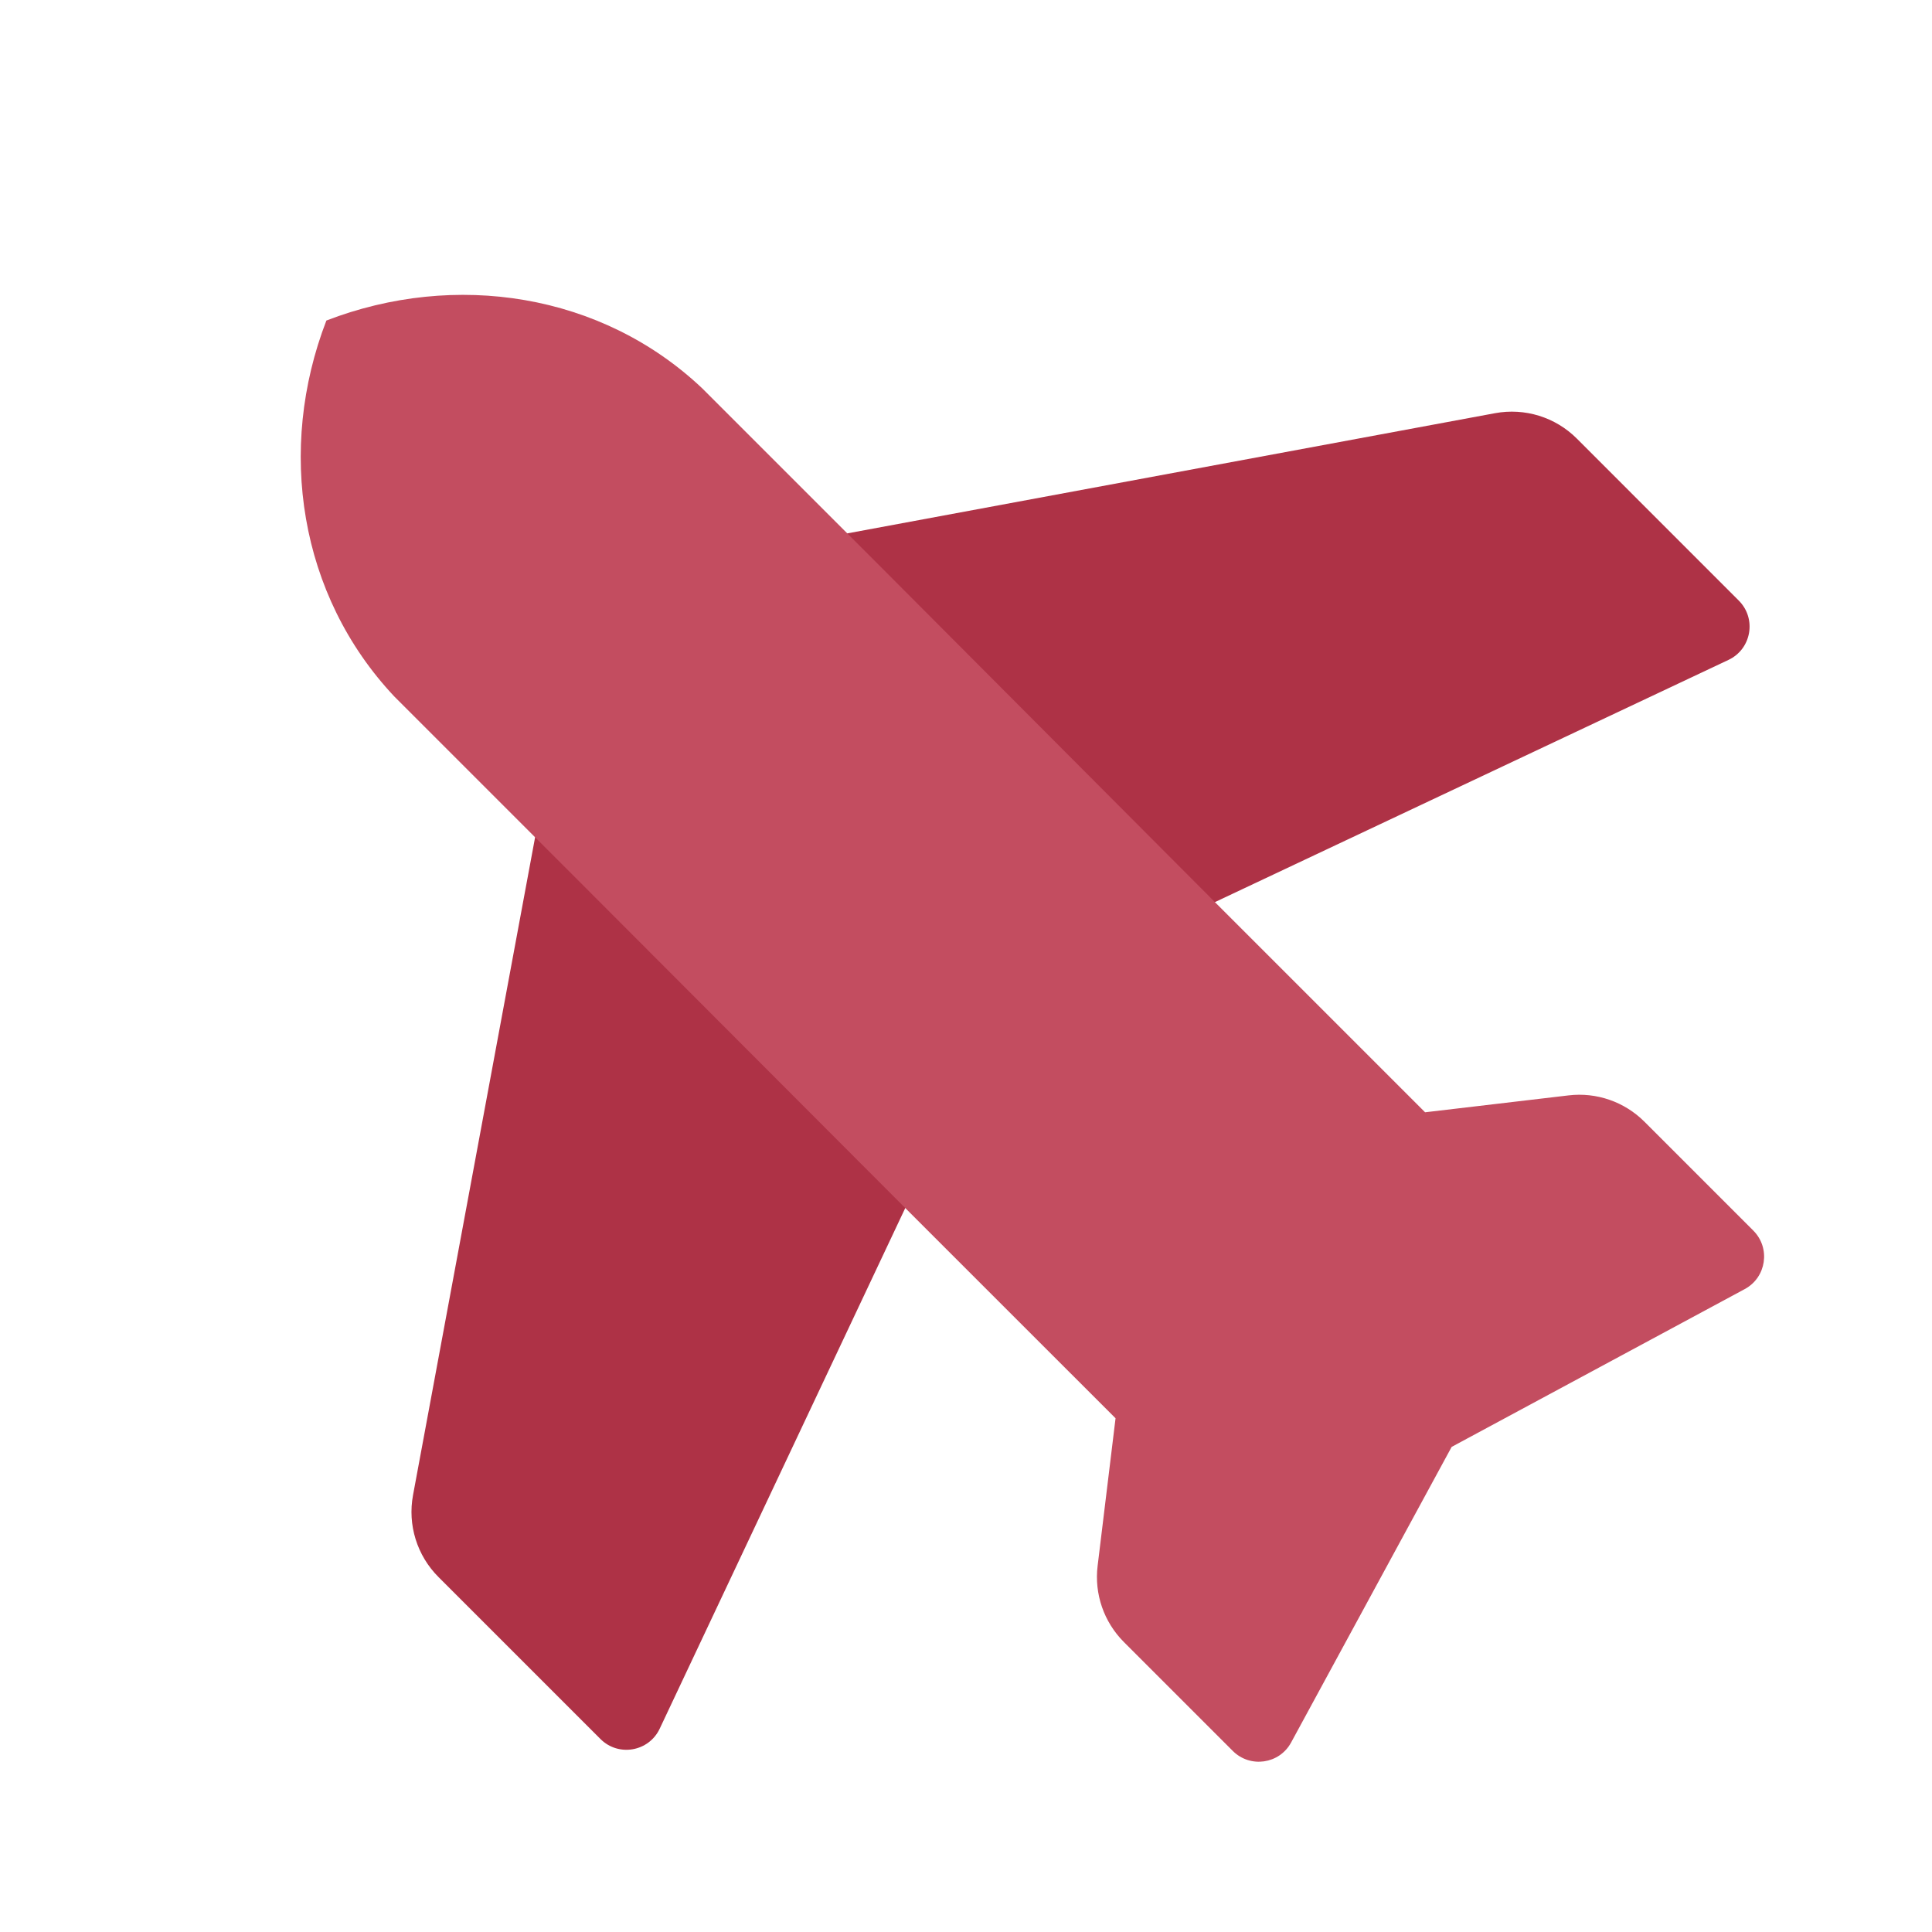 <svg width="32" height="32" viewBox="0 0 32 32" fill="none" xmlns="http://www.w3.org/2000/svg">
<path d="M7.262 26.12C6.907 25.765 6.749 25.258 6.841 24.764L8.939 13.458L15.15 19.678L10.927 28.632C10.747 29.014 10.243 29.102 9.945 28.803L7.262 26.12Z" fill="#AE3246"/>
<path d="M26.117 7.264C25.762 6.909 25.255 6.752 24.761 6.844L13.455 8.942L19.675 15.153L28.629 10.93C29.011 10.75 29.098 10.246 28.8 9.948L26.117 7.264Z" fill="#AE3246"/>
<path d="M11.632 6.433L14.486 9.287L20.16 14.979L23.604 18.423L25.981 18.143C26.444 18.088 26.907 18.249 27.237 18.579L29.041 20.383C29.329 20.672 29.258 21.157 28.899 21.351L24.044 23.965L21.385 28.861C21.191 29.219 20.707 29.289 20.419 29.001L18.615 27.197C18.284 26.866 18.123 26.401 18.18 25.936L18.477 23.491L15.058 20.073L9.384 14.389L6.53 11.535C4.952 9.857 4.584 7.438 5.406 5.309C7.535 4.487 9.963 4.854 11.632 6.433Z" fill="#C34D60"/>
</svg>
